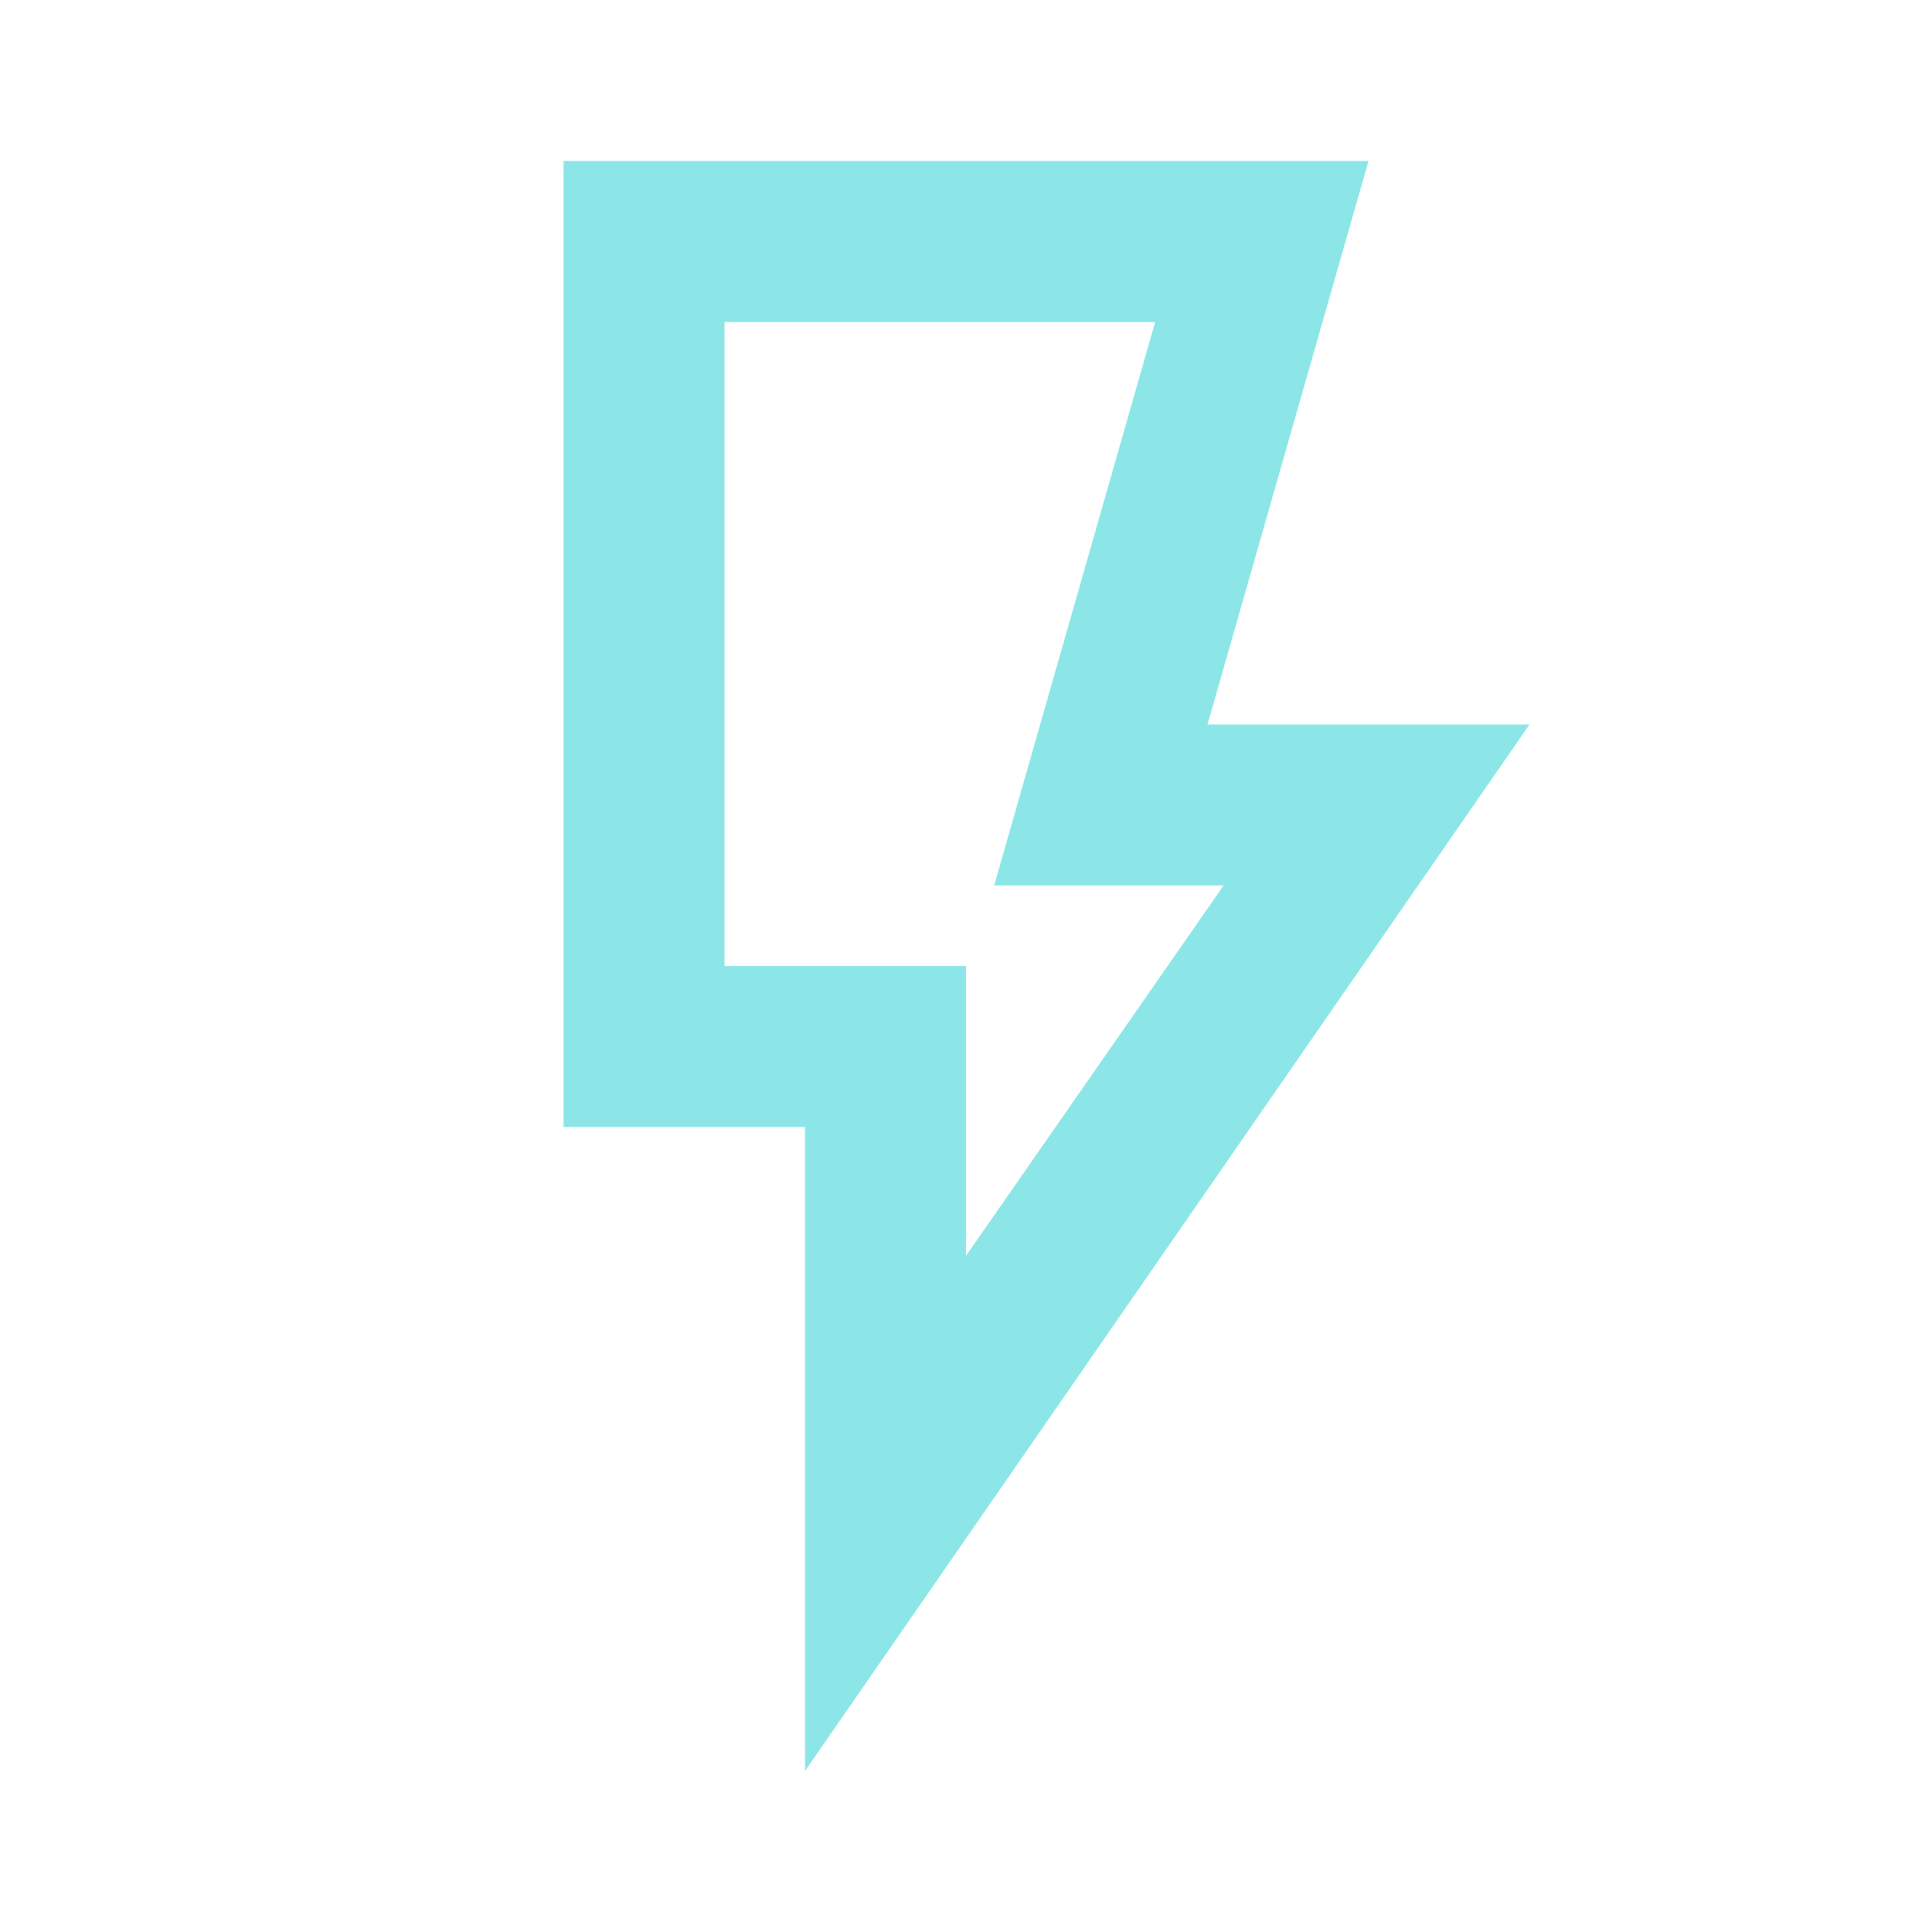 <svg width="24" height="24" viewBox="0 0 24 24" fill="none" xmlns="http://www.w3.org/2000/svg">
<path d="M12 15.6L15.2 11H12.35L14.35 4H9V12H12V15.6ZM10 22V14H7V2H17L15 9H19L10 22Z" fill="#8CE6E7"/>
</svg>
